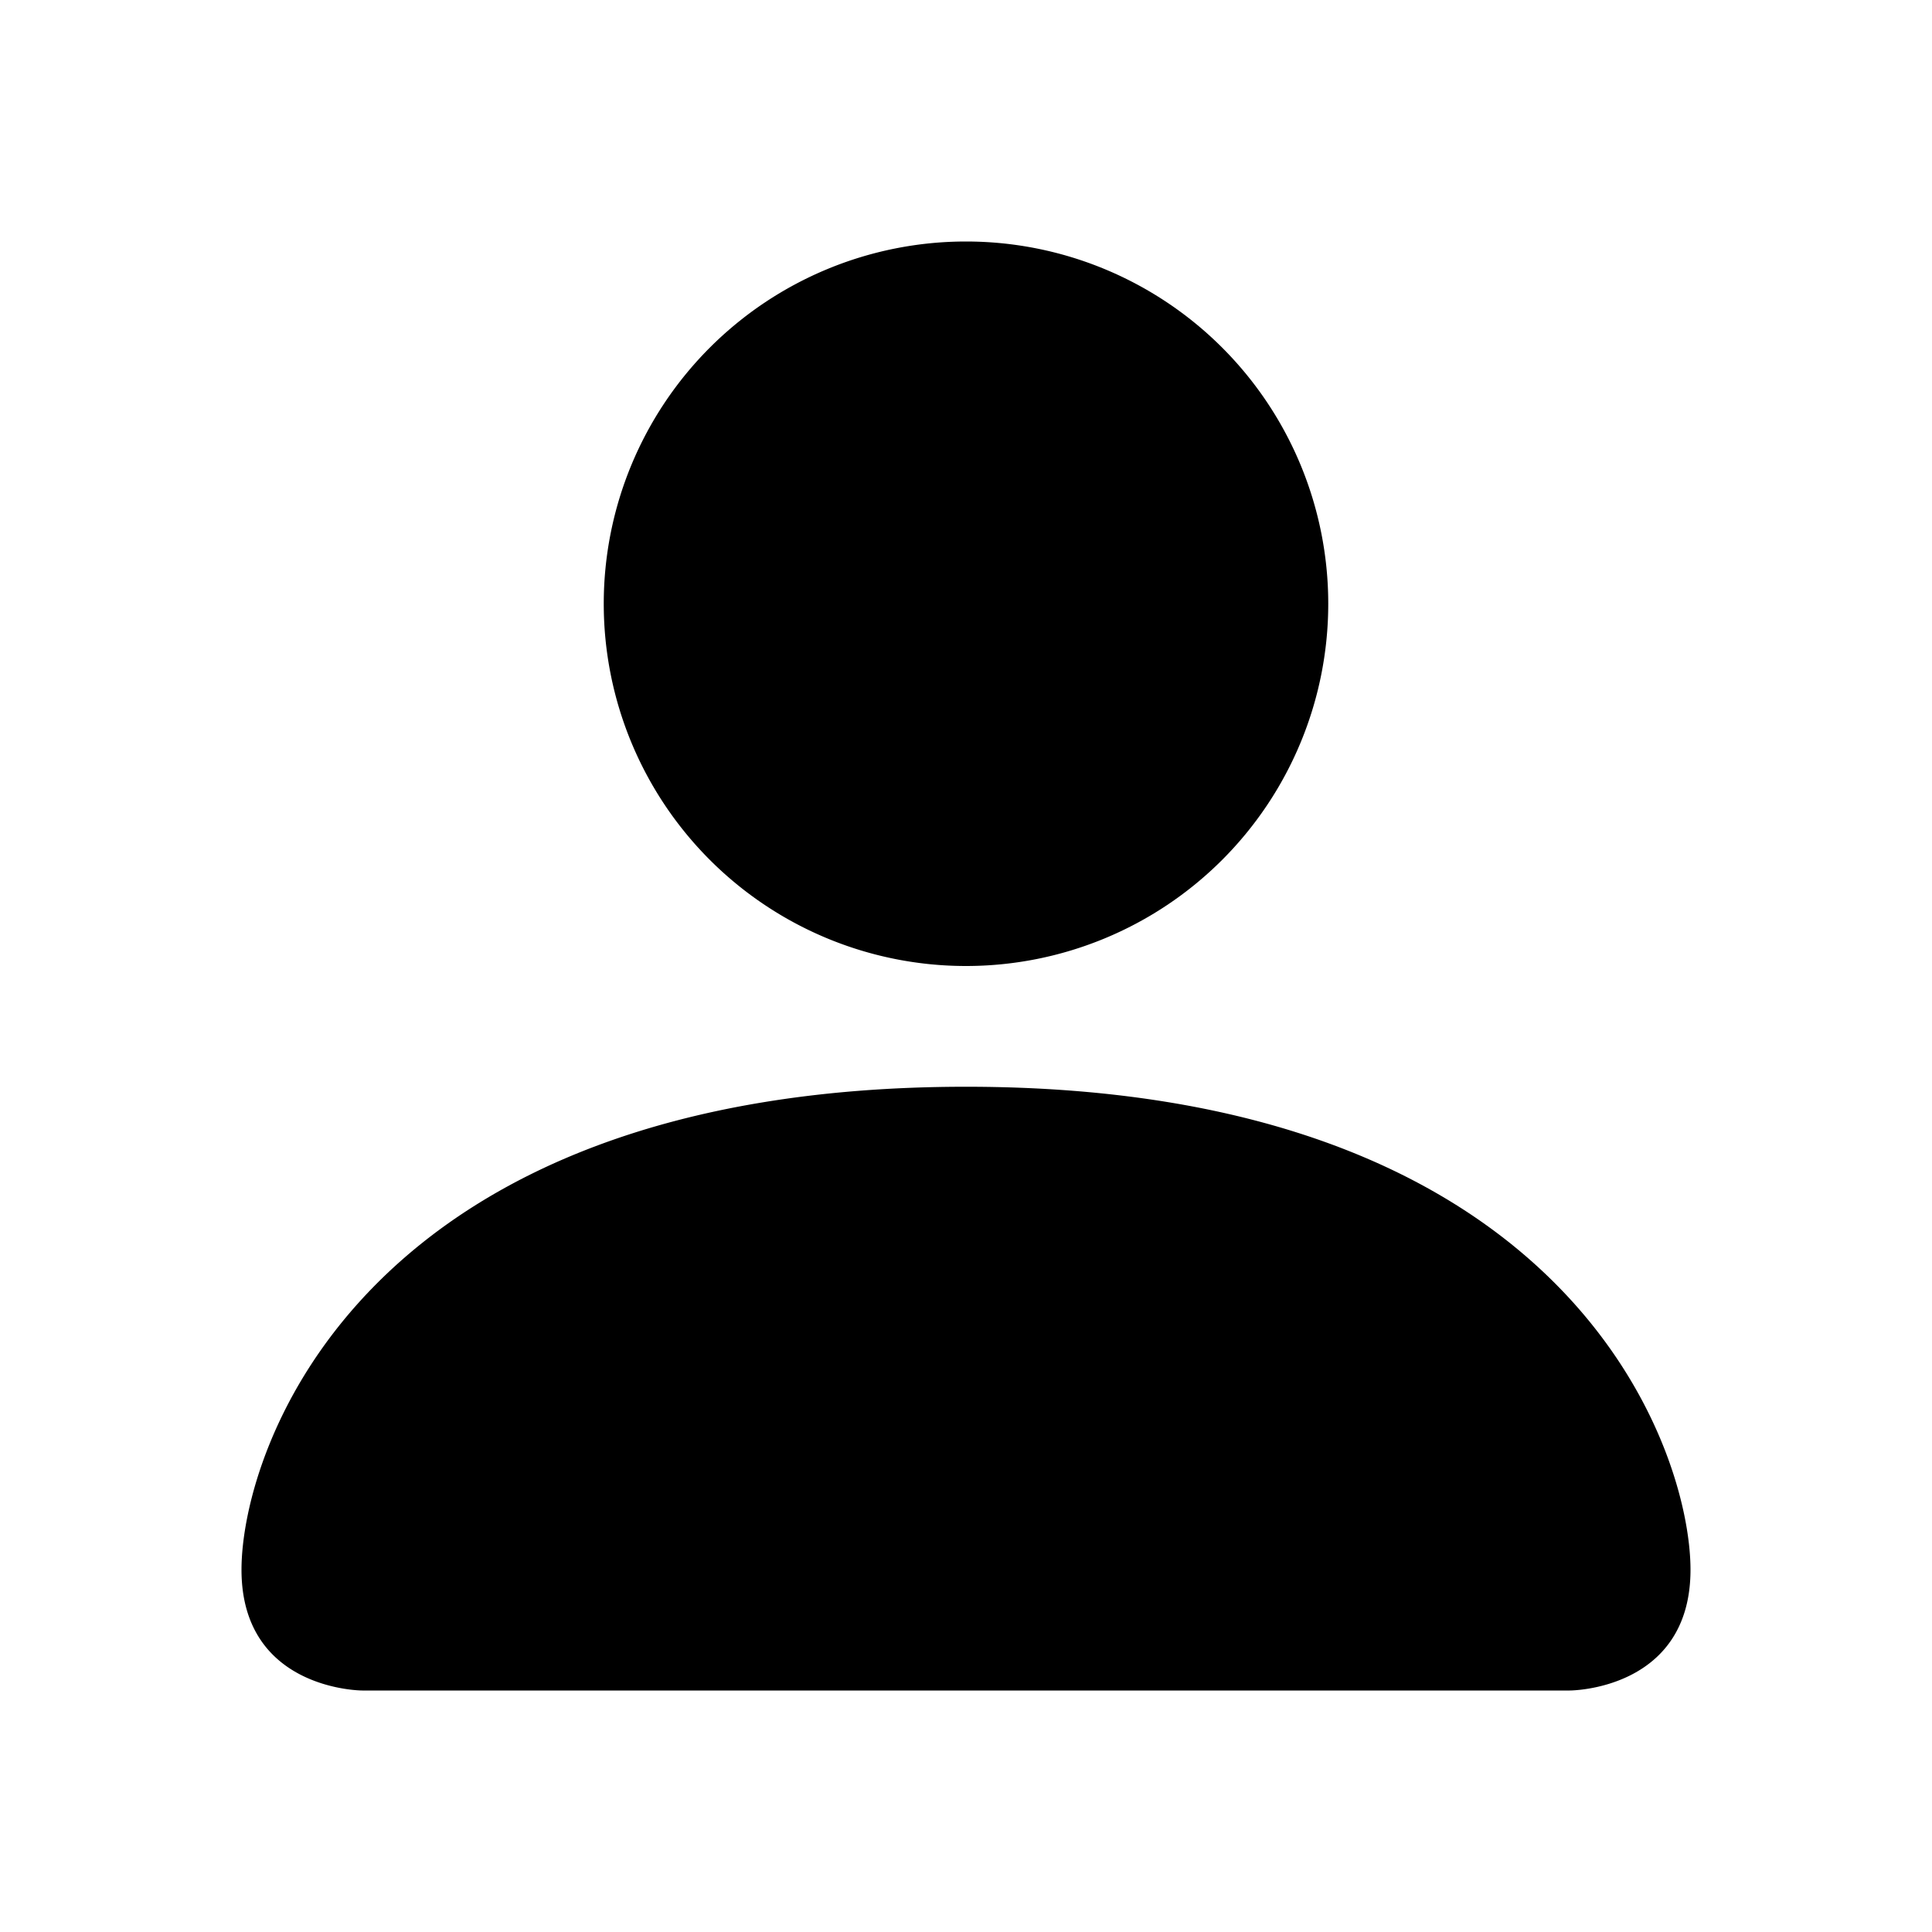 <svg width="18" height="18" viewBox="0 0 18 18" fill="none" xmlns="http://www.w3.org/2000/svg"><path fill-rule="evenodd" clip-rule="evenodd" d="M3.375 15.75s-1.125 0-1.125-1.125 1.125-4.5 6.75-4.5 6.75 3.375 6.75 4.5-1.125 1.125-1.125 1.125H3.375zM9 9a3.375 3.375 0 100-6.75A3.375 3.375 0 009 9z" fill="currentColor"/></svg>